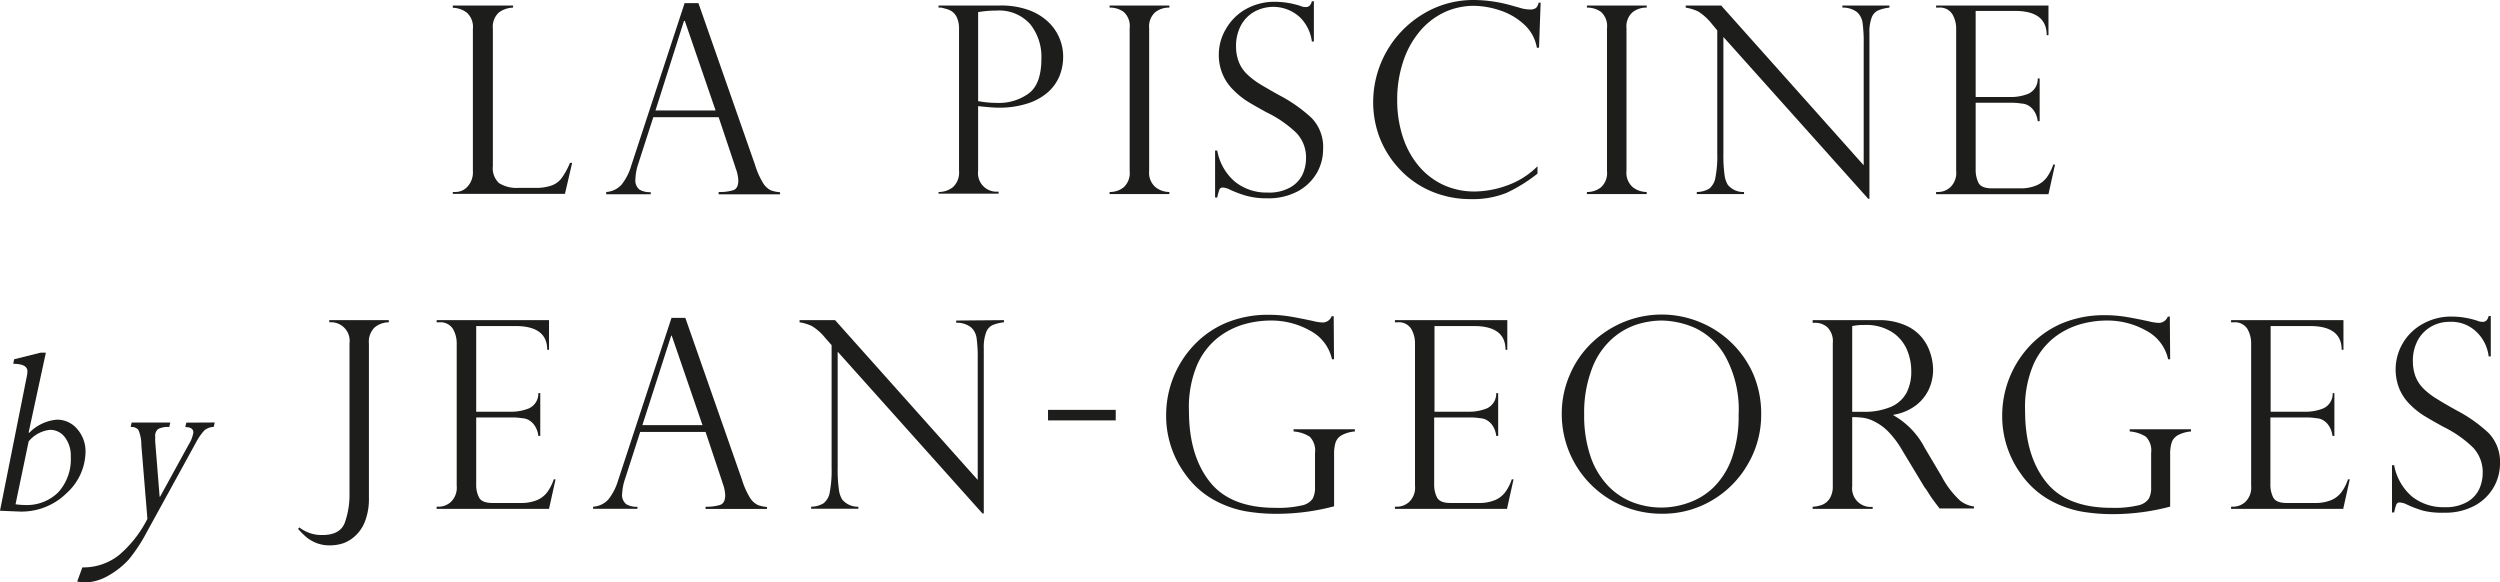 <svg id="a" xmlns="http://www.w3.org/2000/svg" viewBox="0 0 309.01 71.99"><defs><style>.cls-1{isolation:isolate;}.cls-2{fill:#1d1d1b;}</style></defs><g class="cls-1"><g class="cls-1"><path class="cls-2" d="M56.43,27.6h.31a2,2,0,0,0,1.51-.67A2.59,2.59,0,0,0,58.91,25V7.44a2.38,2.38,0,0,0-.74-2,3,3,0,0,0-1.74-.61V4.55h7.45v.26a3.13,3.13,0,0,0-1.74.59,2.37,2.37,0,0,0-.76,2v17a2.5,2.5,0,0,0,.76,2.1,4.11,4.11,0,0,0,2.48.59h2a5.72,5.72,0,0,0,2.1-.32,2.67,2.67,0,0,0,1.24-1A9,9,0,0,0,70.91,24h.27l-.89,3.83H56.43Z" transform="translate(-0.46 -3.87)"/><path class="cls-2" d="M86.79,4.26l7,20a9.61,9.61,0,0,0,1,2.25,2.34,2.34,0,0,0,.94.88,4.05,4.05,0,0,0,1.15.24v.26H89.29V27.6a5.62,5.62,0,0,0,1.8-.22c.42-.14.63-.55.63-1.2a4.84,4.84,0,0,0-.3-1.44.49.49,0,0,1-.06-.19l-2.07-6.19H81.21l-1.85,5.73A6.58,6.58,0,0,0,79,26a1.48,1.48,0,0,0,.49,1.3,2.5,2.5,0,0,0,1.4.32v.26H75.39V27.6a2.77,2.77,0,0,0,1.88-.89,6.8,6.8,0,0,0,1.22-2.38L85.08,4.26ZM81.48,17.52h7.43L85.11,6.46H85Z" transform="translate(-0.46 -3.87)"/><path class="cls-2" d="M116.47,4.81V4.55h7.64a10,10,0,0,1,3.38.52,7,7,0,0,1,2.44,1.42,5.89,5.89,0,0,1,1.94,4.42,6.33,6.33,0,0,1-.45,2.35,5.52,5.52,0,0,1-1.42,2,7.1,7.1,0,0,1-2.53,1.4,11.39,11.39,0,0,1-3.61.52c-.43,0-1.27-.06-2.5-.19v8a2.29,2.29,0,0,0,2.53,2.56v.26h-7.42V27.6a2.8,2.8,0,0,0,1.8-.62A2.44,2.44,0,0,0,119,25V7.41a3.24,3.24,0,0,0-.25-1.34,1.82,1.82,0,0,0-.6-.77,2.39,2.39,0,0,0-.76-.34l-.57-.15Zm4.89.56v11a13.15,13.15,0,0,0,2.4.22,6.25,6.25,0,0,0,3.84-1.16c1.05-.77,1.58-2.21,1.58-4.31a6.45,6.45,0,0,0-1.39-4.27,5.14,5.14,0,0,0-4.2-1.67A12.27,12.27,0,0,0,121.36,5.37Z" transform="translate(-0.46 -3.87)"/><path class="cls-2" d="M145,4.55v.26a2.72,2.72,0,0,0-1.77.59,2.35,2.35,0,0,0-.73,1.95V25a2.34,2.34,0,0,0,.78,2,2.73,2.73,0,0,0,1.72.6v.26h-7.39V27.6a2.67,2.67,0,0,0,1.75-.59,2.38,2.38,0,0,0,.73-2V7.35a2.34,2.34,0,0,0-.73-2,2.87,2.87,0,0,0-1.75-.54V4.55Z" transform="translate(-0.46 -3.87)"/><path class="cls-2" d="M162.86,9h-.25a5.08,5.08,0,0,0-1.48-3,4.86,4.86,0,0,0-5.7-.64,4.26,4.26,0,0,0-1.62,1.72,5.33,5.33,0,0,0-.57,2.5,5.29,5.29,0,0,0,.34,1.94,4.32,4.32,0,0,0,1,1.5,9.46,9.46,0,0,0,1.56,1.21c.61.37,1.42.84,2.44,1.41a18.4,18.4,0,0,1,4,2.81A5.16,5.16,0,0,1,164,22.35a5.85,5.85,0,0,1-.76,2.87,6,6,0,0,1-2.32,2.27,7.69,7.69,0,0,1-3.85.89,9.37,9.37,0,0,1-2.55-.31,13,13,0,0,1-2.24-.86,2.47,2.47,0,0,0-.65-.16.43.43,0,0,0-.44.24,6.41,6.41,0,0,0-.27,1h-.27V22.48h.27a6.53,6.53,0,0,0,2.21,3.87,6.2,6.2,0,0,0,4,1.32A5.28,5.28,0,0,0,160,27a3.66,3.66,0,0,0,1.48-1.61,4.82,4.82,0,0,0,.41-1.9,4.39,4.39,0,0,0-1.2-3.2A14.2,14.2,0,0,0,157,17.75c-1.12-.62-1.95-1.09-2.48-1.43A9.8,9.8,0,0,1,152.92,15a5.94,5.94,0,0,1-1.32-1.91,6.06,6.06,0,0,1-.49-2.52A6.19,6.19,0,0,1,152,7.43,6.46,6.46,0,0,1,154.45,5a7.23,7.23,0,0,1,3.62-.91,10.49,10.49,0,0,1,3.15.52,1.44,1.44,0,0,0,.68.13c.35,0,.59-.24.71-.71h.25Z" transform="translate(-0.46 -3.87)"/><path class="cls-2" d="M190.69,9.77h-.27a5,5,0,0,0-1.6-2.9,8.05,8.05,0,0,0-3-1.73,10.52,10.52,0,0,0-3.17-.55,8.64,8.64,0,0,0-3.77.85,8.93,8.93,0,0,0-3,2.39,11.21,11.21,0,0,0-2,3.7,14.79,14.79,0,0,0-.72,4.7,14.51,14.51,0,0,0,.69,4.55,10.74,10.74,0,0,0,2,3.64,8.86,8.86,0,0,0,3.07,2.33,9.16,9.16,0,0,0,3.86.79,12.17,12.17,0,0,0,3.89-.72,10.06,10.06,0,0,0,3.83-2.4v.91a19.07,19.07,0,0,1-3.85,2.39,11.1,11.1,0,0,1-4.36.76,12.31,12.31,0,0,1-5-1,11.46,11.46,0,0,1-3.84-2.71A12,12,0,0,1,171,20.91a12.29,12.29,0,0,1-.81-4.4,12.73,12.73,0,0,1,6.22-10.94,11.93,11.93,0,0,1,6.22-1.7,17.44,17.44,0,0,1,4.42.61l1.64.46a4.66,4.66,0,0,0,.81.1,1.22,1.22,0,0,0,.82-.19,1.2,1.2,0,0,0,.32-.65h.25Z" transform="translate(-0.46 -3.87)"/><path class="cls-2" d="M204,4.55v.26a2.72,2.72,0,0,0-1.77.59,2.35,2.35,0,0,0-.73,1.95V25a2.36,2.36,0,0,0,.77,2,2.78,2.78,0,0,0,1.73.6v.26h-7.39V27.6a2.69,2.69,0,0,0,1.75-.59,2.38,2.38,0,0,0,.73-2V7.35a2.34,2.34,0,0,0-.73-2,2.89,2.89,0,0,0-1.75-.54V4.55Z" transform="translate(-0.46 -3.87)"/><path class="cls-2" d="M234,4.55v.26a5,5,0,0,0-1.4.35,1.57,1.57,0,0,0-.8.9A5.14,5.14,0,0,0,231.53,8V28.44h-.15l-17.9-20V22.81a17.44,17.44,0,0,0,.14,2.66,3,3,0,0,0,.41,1.25,2.46,2.46,0,0,0,2,.88v.26h-5.84V27.6a3,3,0,0,0,1.53-.41,2.19,2.19,0,0,0,.77-1.37,13.71,13.71,0,0,0,.23-3V7.63L212,6.76a6.67,6.67,0,0,0-1.65-1.48,5.89,5.89,0,0,0-1.53-.47V4.55h4.38L230.82,24.3v-15a17.64,17.64,0,0,0-.13-2.54A2.19,2.19,0,0,0,230,5.37a2.88,2.88,0,0,0-1.81-.56V4.55Z" transform="translate(-0.46 -3.87)"/><path class="cls-2" d="M239.77,4.81V4.55h13.89V8.22h-.22c0-2-1.31-3-3.92-3h-4.86V15.86h4.27a5.73,5.73,0,0,0,2.26-.41,2,2,0,0,0,1.14-1.88h.24v5.28h-.24a2.83,2.83,0,0,0-.53-1.38,2.1,2.1,0,0,0-.79-.64,1.79,1.79,0,0,0-.69-.16,7.51,7.51,0,0,0-1.18-.1h-4.48v8.28a3.58,3.58,0,0,0,.35,1.62c.24.45.79.68,1.66.68h3.46a5.06,5.06,0,0,0,2.06-.37,3.06,3.06,0,0,0,1.27-1,5.77,5.77,0,0,0,.79-1.57h.22l-.81,3.66H239.77V27.6h.31a2.24,2.24,0,0,0,1.46-.6,2.44,2.44,0,0,0,.71-2V7.47a3.5,3.5,0,0,0-.48-1.86,1.81,1.81,0,0,0-1.69-.8Z" transform="translate(-0.46 -3.87)"/></g><g class="cls-1"><path class="cls-2" d="M6.13,47.46,4,57.32l.06.06a5.43,5.43,0,0,1,3.46-1.64,3.25,3.25,0,0,1,2.51,1.19,4.19,4.19,0,0,1,1,2.86,7,7,0,0,1-2.3,5,7.94,7.94,0,0,1-5.87,2.31L.46,67,3.8,50.26a3.26,3.26,0,0,0,.05-.48c0-.63-.58-.94-1.75-.94l.1-.56,3.28-.82ZM4,58.43,2.38,66.2a8.47,8.47,0,0,0,1.13.09A5.52,5.52,0,0,0,7.68,64.7a6.08,6.08,0,0,0,1.53-4.37,3.78,3.78,0,0,0-.71-2.39A2.27,2.27,0,0,0,6.62,57,4,4,0,0,0,4,58.43Z" transform="translate(-0.46 -3.87)"/></g><g class="cls-1"><path class="cls-2" d="M27,56.09l-.12.55a1.84,1.84,0,0,0-1.17.44,7,7,0,0,0-1,1.44L18.62,69.61A20.24,20.24,0,0,1,16.4,73a10.08,10.08,0,0,1-2.51,2,6.06,6.06,0,0,1-3.06.87L10,75.76,10.64,74a7.06,7.06,0,0,0,4.53-1.52A14.3,14.3,0,0,0,18.68,68l-.75-9.12A4.59,4.59,0,0,0,17.56,57a1.1,1.1,0,0,0-.95-.35l.12-.55h4.78l-.13.55a2.68,2.68,0,0,0-1.36.24,1.08,1.08,0,0,0-.37,1,5.83,5.83,0,0,0,0,.63l.54,6.74h.06l3.51-6.4a4.18,4.18,0,0,0,.6-1.52c0-.45-.33-.68-1-.68l.13-.55Z" transform="translate(-0.46 -3.87)"/></g><g class="cls-1"><path class="cls-2" d="M43.66,64.81V46.31a2.3,2.3,0,0,0-2.5-2.6v-.27h7.36v.27a2.73,2.73,0,0,0-1.75.63,2.46,2.46,0,0,0-.71,2V65.42a7.69,7.69,0,0,1-.43,2.74A4.74,4.74,0,0,1,44.48,70a4.33,4.33,0,0,1-1.54,1,5.21,5.21,0,0,1-1.69.28,4.49,4.49,0,0,1-1.7-.3,4.59,4.59,0,0,1-1.25-.74,11.16,11.16,0,0,1-1-1l.16-.18A4.45,4.45,0,0,0,40.32,70c1.44,0,2.36-.5,2.75-1.5A10.37,10.37,0,0,0,43.66,64.81Z" transform="translate(-0.46 -3.87)"/><path class="cls-2" d="M54.43,43.71v-.27H68.32v3.67H68.1q0-2.94-3.93-2.94H59.32V54.76h4.27a5.76,5.76,0,0,0,2.26-.42A2,2,0,0,0,67,52.46h.24v5.29H67a2.78,2.78,0,0,0-.54-1.39,2.1,2.1,0,0,0-.78-.64,2,2,0,0,0-.69-.16,7.56,7.56,0,0,0-1.19-.09H59.32v8.28a3.39,3.39,0,0,0,.35,1.61c.24.45.79.68,1.66.68h3.46a5.11,5.11,0,0,0,2.06-.36,3.08,3.08,0,0,0,1.27-1,6,6,0,0,0,.79-1.56h.22l-.81,3.65H54.43V66.5h.31a2.26,2.26,0,0,0,1.46-.6,2.45,2.45,0,0,0,.71-2V46.37a3.54,3.54,0,0,0-.48-1.87,1.82,1.82,0,0,0-1.69-.79Z" transform="translate(-0.46 -3.87)"/><path class="cls-2" d="M85.17,43.16l7,20a10,10,0,0,0,1,2.25,2.38,2.38,0,0,0,.94.87,3.71,3.71,0,0,0,1.15.25v.25H87.67V66.5a5.62,5.62,0,0,0,1.8-.22q.63-.23.63-1.2a4.84,4.84,0,0,0-.3-1.44.55.55,0,0,1-.06-.19l-2.07-6.19H79.59L77.74,63a6.59,6.59,0,0,0-.38,1.88,1.47,1.47,0,0,0,.49,1.3,2.5,2.5,0,0,0,1.4.33v.25H73.77V66.5a2.77,2.77,0,0,0,1.88-.89,7,7,0,0,0,1.22-2.39l6.59-20.06ZM79.86,56.42h7.43l-3.8-11.06h-.07Z" transform="translate(-0.46 -3.87)"/><path class="cls-2" d="M124.55,43.44v.27a5,5,0,0,0-1.4.34,1.57,1.57,0,0,0-.8.9,5.17,5.17,0,0,0-.29,1.94V67.34h-.16l-17.9-20V61.7a17.06,17.06,0,0,0,.15,2.66,3,3,0,0,0,.41,1.25,2.47,2.47,0,0,0,2,.89v.25h-5.84V66.5a3,3,0,0,0,1.53-.42,2.16,2.16,0,0,0,.77-1.36,14.44,14.44,0,0,0,.23-3V46.53l-.77-.87a6.47,6.47,0,0,0-1.65-1.48,5.5,5.5,0,0,0-1.54-.47v-.27h4.39l17.63,19.75v-15a17.17,17.17,0,0,0-.14-2.53,2.18,2.18,0,0,0-.71-1.35,2.9,2.9,0,0,0-1.81-.55v-.27Z" transform="translate(-0.46 -3.87)"/><path class="cls-2" d="M130,54.53h8.37v1.3H130Z" transform="translate(-0.46 -3.87)"/><path class="cls-2" d="M165.35,48.28h-.25a5.26,5.26,0,0,0-2.69-3.53,9.78,9.78,0,0,0-5-1.26,12.06,12.06,0,0,0-3.13.45,9.59,9.59,0,0,0-3.25,1.64A8.82,8.82,0,0,0,148.42,49a13.42,13.42,0,0,0-1,5.67c0,3.63.84,6.53,2.54,8.71s4.41,3.26,8.15,3.26a12.8,12.8,0,0,0,3.26-.3,2.11,2.11,0,0,0,1.34-.83,2.78,2.78,0,0,0,.29-1.4V59.85a2.42,2.42,0,0,0-.65-2,4.29,4.29,0,0,0-2-.65v-.27h7.58v.27a4.07,4.07,0,0,0-1.62.46,1.67,1.67,0,0,0-.76.87,4.62,4.62,0,0,0-.19,1.43v6.49a27.67,27.67,0,0,1-7.18.93,22.6,22.6,0,0,1-3.78-.32,12.88,12.88,0,0,1-3.9-1.4,10.76,10.76,0,0,1-3.57-3.23,12.13,12.13,0,0,1-2.33-7.27A12.58,12.58,0,0,1,148,46.57a11.77,11.77,0,0,1,4-2.79,13.44,13.44,0,0,1,5.31-1,15.94,15.94,0,0,1,2.2.15c.71.1,1.78.3,3.21.61a6,6,0,0,0,1.2.19,1.19,1.19,0,0,0,1.14-.78h.25Z" transform="translate(-0.46 -3.87)"/><path class="cls-2" d="M172.88,43.71v-.27h13.89v3.67h-.22q0-2.94-3.92-2.94h-4.86V54.76H182a5.76,5.76,0,0,0,2.26-.42,2,2,0,0,0,1.14-1.88h.24v5.29h-.24a2.87,2.87,0,0,0-.53-1.39,2.2,2.2,0,0,0-.79-.64,2,2,0,0,0-.69-.16,7.53,7.53,0,0,0-1.18-.09h-4.48v8.28a3.51,3.51,0,0,0,.35,1.61c.24.45.79.68,1.66.68h3.46a5.07,5.07,0,0,0,2.06-.36,3.08,3.08,0,0,0,1.27-1,5.7,5.7,0,0,0,.79-1.56h.22l-.81,3.65H172.88V66.5h.31a2.26,2.26,0,0,0,1.46-.6,2.45,2.45,0,0,0,.71-2V46.37a3.54,3.54,0,0,0-.48-1.87,1.8,1.8,0,0,0-1.69-.79Z" transform="translate(-0.46 -3.87)"/><path class="cls-2" d="M218.15,55.12a12,12,0,0,1-1.63,6.09,12.2,12.2,0,0,1-4.42,4.49,11.93,11.93,0,0,1-6.2,1.67A12.31,12.31,0,0,1,193.5,55a12,12,0,0,1,1-4.82,11.89,11.89,0,0,1,2.72-3.94,12.7,12.7,0,0,1,4-2.59,12.36,12.36,0,0,1,9.26,0,12.26,12.26,0,0,1,6.7,6.48A12.44,12.44,0,0,1,218.15,55.12Zm-2.79.06a13.67,13.67,0,0,0-1.65-7.28,8.46,8.46,0,0,0-3.79-3.52,10.74,10.74,0,0,0-4.06-.89,10.46,10.46,0,0,0-3.05.48,8.52,8.52,0,0,0-3.08,1.77,9.25,9.25,0,0,0-2.46,3.6,15.15,15.15,0,0,0-1,5.75,15.64,15.64,0,0,0,.8,5.24A9.85,9.85,0,0,0,199.3,64a8.41,8.41,0,0,0,3.09,2,9.89,9.89,0,0,0,6.81,0,8.37,8.37,0,0,0,3.05-1.88,9.51,9.51,0,0,0,2.25-3.55A15.35,15.35,0,0,0,215.36,55.18Z" transform="translate(-0.46 -3.87)"/></g><g class="cls-1"><path class="cls-2" d="M224.83,43.77h-.32v-.33h8.07a8.11,8.11,0,0,1,3.3.6A5.47,5.47,0,0,1,238,45.57a5.87,5.87,0,0,1,1.07,2,6.63,6.63,0,0,1,.33,2,5.88,5.88,0,0,1-.53,2.43,5.37,5.37,0,0,1-1.63,2,6.3,6.3,0,0,1-2.75,1.14v.06a9.74,9.74,0,0,1,3.86,4l2.11,3.56a11,11,0,0,0,2.29,3,3.4,3.4,0,0,0,1.7.71v.25H240.2l-.51-.67-.51-.69-.46-.72a4.17,4.17,0,0,0-.38-.54l-2.78-4.61a11.66,11.66,0,0,0-1.72-2.29A6.43,6.43,0,0,0,232.2,56a4.42,4.42,0,0,0-1.37-.48,9.83,9.83,0,0,0-1.43-.09v8.53a2.3,2.3,0,0,0,2.53,2.56v.25h-7.42V66.5a3.59,3.59,0,0,0,1.24-.26,2,2,0,0,0,.89-.79,2.79,2.79,0,0,0,.36-1.51V46.31a2.47,2.47,0,0,0-.68-2A2.28,2.28,0,0,0,224.83,43.77Zm4.57,11h1.33a8.44,8.44,0,0,0,3.43-.6,4,4,0,0,0,1.94-1.72,5.68,5.68,0,0,0,.6-2.73,6.78,6.78,0,0,0-.54-2.64,4.9,4.9,0,0,0-1.83-2.16,6,6,0,0,0-3.47-.88,6,6,0,0,0-1.46.14Z" transform="translate(-0.46 -3.87)"/></g><g class="cls-1"><path class="cls-2" d="M268.7,48.28h-.25a5.26,5.26,0,0,0-2.69-3.53,9.8,9.8,0,0,0-5-1.26,12,12,0,0,0-3.13.45,9.59,9.59,0,0,0-3.25,1.64A8.82,8.82,0,0,0,251.77,49a13.42,13.42,0,0,0-1,5.67c0,3.63.84,6.53,2.54,8.71s4.41,3.26,8.15,3.26a12.8,12.8,0,0,0,3.26-.3,2.11,2.11,0,0,0,1.34-.83,2.78,2.78,0,0,0,.29-1.4V59.85a2.42,2.42,0,0,0-.65-2,4.29,4.29,0,0,0-2-.65v-.27h7.58v.27a4.07,4.07,0,0,0-1.62.46,1.67,1.67,0,0,0-.76.87A4.62,4.62,0,0,0,268.7,60v6.49a27.67,27.67,0,0,1-7.18.93,22.6,22.6,0,0,1-3.78-.32,12.88,12.88,0,0,1-3.9-1.4,10.76,10.76,0,0,1-3.57-3.23,12.13,12.13,0,0,1-2.33-7.27,12.58,12.58,0,0,1,3.41-8.58,11.77,11.77,0,0,1,4-2.79,13.41,13.41,0,0,1,5.31-1,15.94,15.94,0,0,1,2.2.15c.71.1,1.78.3,3.21.61a6,6,0,0,0,1.2.19,1.19,1.19,0,0,0,1.14-.78h.25Z" transform="translate(-0.46 -3.87)"/><path class="cls-2" d="M276.23,43.71v-.27h13.89v3.67h-.22q0-2.94-3.92-2.94h-4.86V54.76h4.27a5.76,5.76,0,0,0,2.26-.42,2,2,0,0,0,1.14-1.88H289v5.29h-.24a2.78,2.78,0,0,0-.54-1.39,2.1,2.1,0,0,0-.78-.64,2,2,0,0,0-.69-.16,7.53,7.53,0,0,0-1.18-.09h-4.48v8.28a3.51,3.51,0,0,0,.35,1.61c.24.45.79.68,1.66.68h3.46a5.07,5.07,0,0,0,2.06-.36,3.08,3.08,0,0,0,1.27-1,5.7,5.7,0,0,0,.79-1.56h.22l-.81,3.65H276.23V66.5h.31a2.26,2.26,0,0,0,1.46-.6,2.45,2.45,0,0,0,.71-2V46.37a3.54,3.54,0,0,0-.48-1.87,1.82,1.82,0,0,0-1.69-.79Z" transform="translate(-0.46 -3.87)"/><path class="cls-2" d="M308.33,47.92h-.26a5,5,0,0,0-1.48-3,4.44,4.44,0,0,0-3.31-1.27,4.51,4.51,0,0,0-2.39.63A4.29,4.29,0,0,0,299.27,46a5.3,5.3,0,0,0-.57,2.5,5.37,5.37,0,0,0,.34,1.94,4.42,4.42,0,0,0,1,1.49,8.67,8.67,0,0,0,1.57,1.21c.6.38,1.41.85,2.43,1.42a18.06,18.06,0,0,1,4,2.81,5.13,5.13,0,0,1,1.43,3.84,5.89,5.89,0,0,1-.77,2.87,6,6,0,0,1-2.32,2.27,7.67,7.67,0,0,1-3.85.89A9.65,9.65,0,0,1,300,67a13.68,13.68,0,0,1-2.25-.87,2.67,2.67,0,0,0-.65-.15.43.43,0,0,0-.44.23,7.76,7.76,0,0,0-.27,1h-.27V61.37h.27a6.64,6.64,0,0,0,2.21,3.88,6.22,6.22,0,0,0,4,1.31,5.35,5.35,0,0,0,2.84-.66,3.62,3.62,0,0,0,1.48-1.62,4.78,4.78,0,0,0,.41-1.9,4.43,4.43,0,0,0-1.2-3.2,14.2,14.2,0,0,0-3.63-2.54c-1.12-.61-1.94-1.09-2.48-1.42a9.89,9.89,0,0,1-1.64-1.32,6.06,6.06,0,0,1-1.32-1.9,6.4,6.4,0,0,1,.38-5.68,6.43,6.43,0,0,1,2.47-2.41,7.13,7.13,0,0,1,3.62-.91,10.18,10.18,0,0,1,3.15.52,1.61,1.61,0,0,0,.68.13c.35,0,.59-.24.71-.72h.26Z" transform="translate(-0.46 -3.87)"/></g></g></svg>